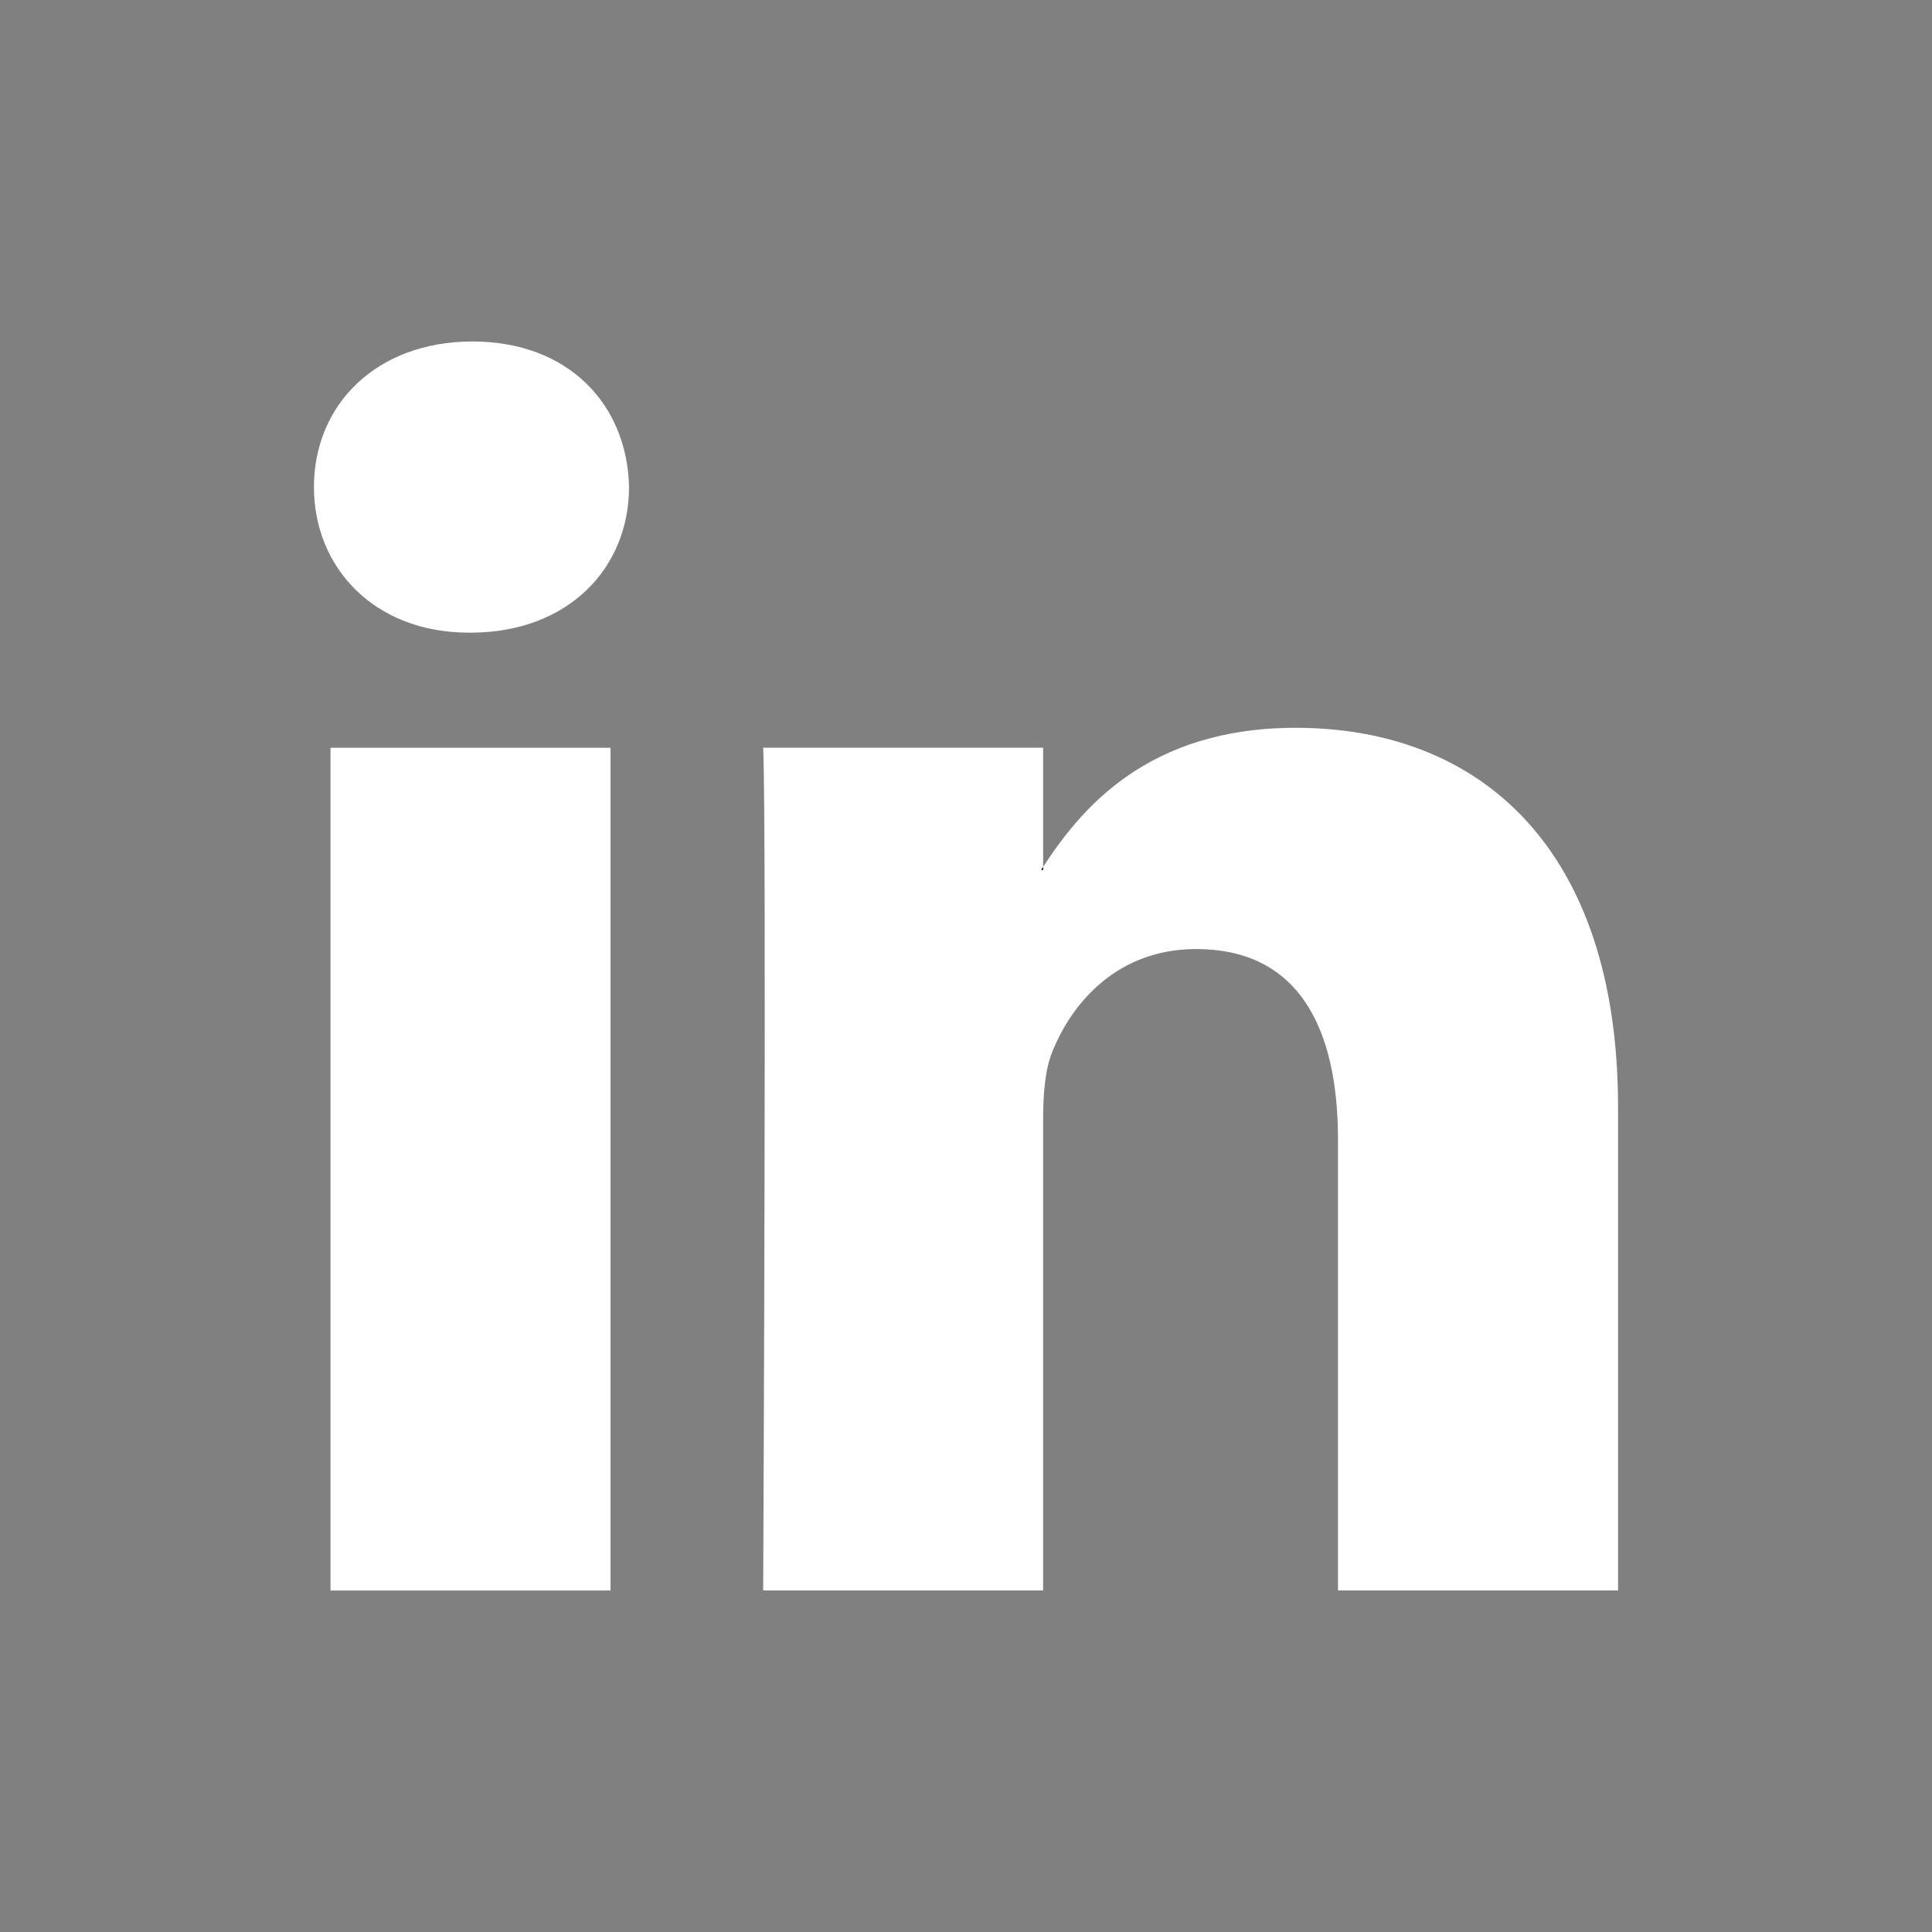 <?xml version="1.0" encoding="UTF-8"?>
<svg id="Ebene_1" xmlns="http://www.w3.org/2000/svg" version="1.1" viewBox="0 0 48 48">
  <rect x="0" y="0" width="48" height="48" fill="#808080" stroke="none"/>
  <!-- Generator: Adobe Illustrator 29.5.1, SVG Export Plug-In . SVG Version: 2.1.0 Build 141)  -->
  <path d="M11.738,8.484c-2.382,0-3.938,1.565-3.938,3.617,0,2.011,1.51,3.617,3.846,3.617h.046c2.426,0,3.936-1.605,3.936-3.617-.043-2.055-1.507-3.617-3.889-3.617Z" fill="#fff"/>
  <path d="M32.19,18.082c-3.692,0-5.347,2.029-6.274,3.457v.072h-.046l.046-.072v-2.962h-6.955c.087,1.965,0,20.938,0,20.938h6.955v-11.694c0-.626.046-1.252.232-1.698.501-1.249,1.646-2.544,3.57-2.544,2.518,0,3.524,1.919,3.524,4.735v11.201h6.958v-12.009c0-6.434-3.431-9.424-8.01-9.424Z" fill="#fff"/>
  <rect x="8.211" y="18.578" width="6.958" height="20.938" fill="#fff"/>
  <polygon points="25.916 21.612 25.916 21.54 25.869 21.612 25.916 21.612"/>
</svg>